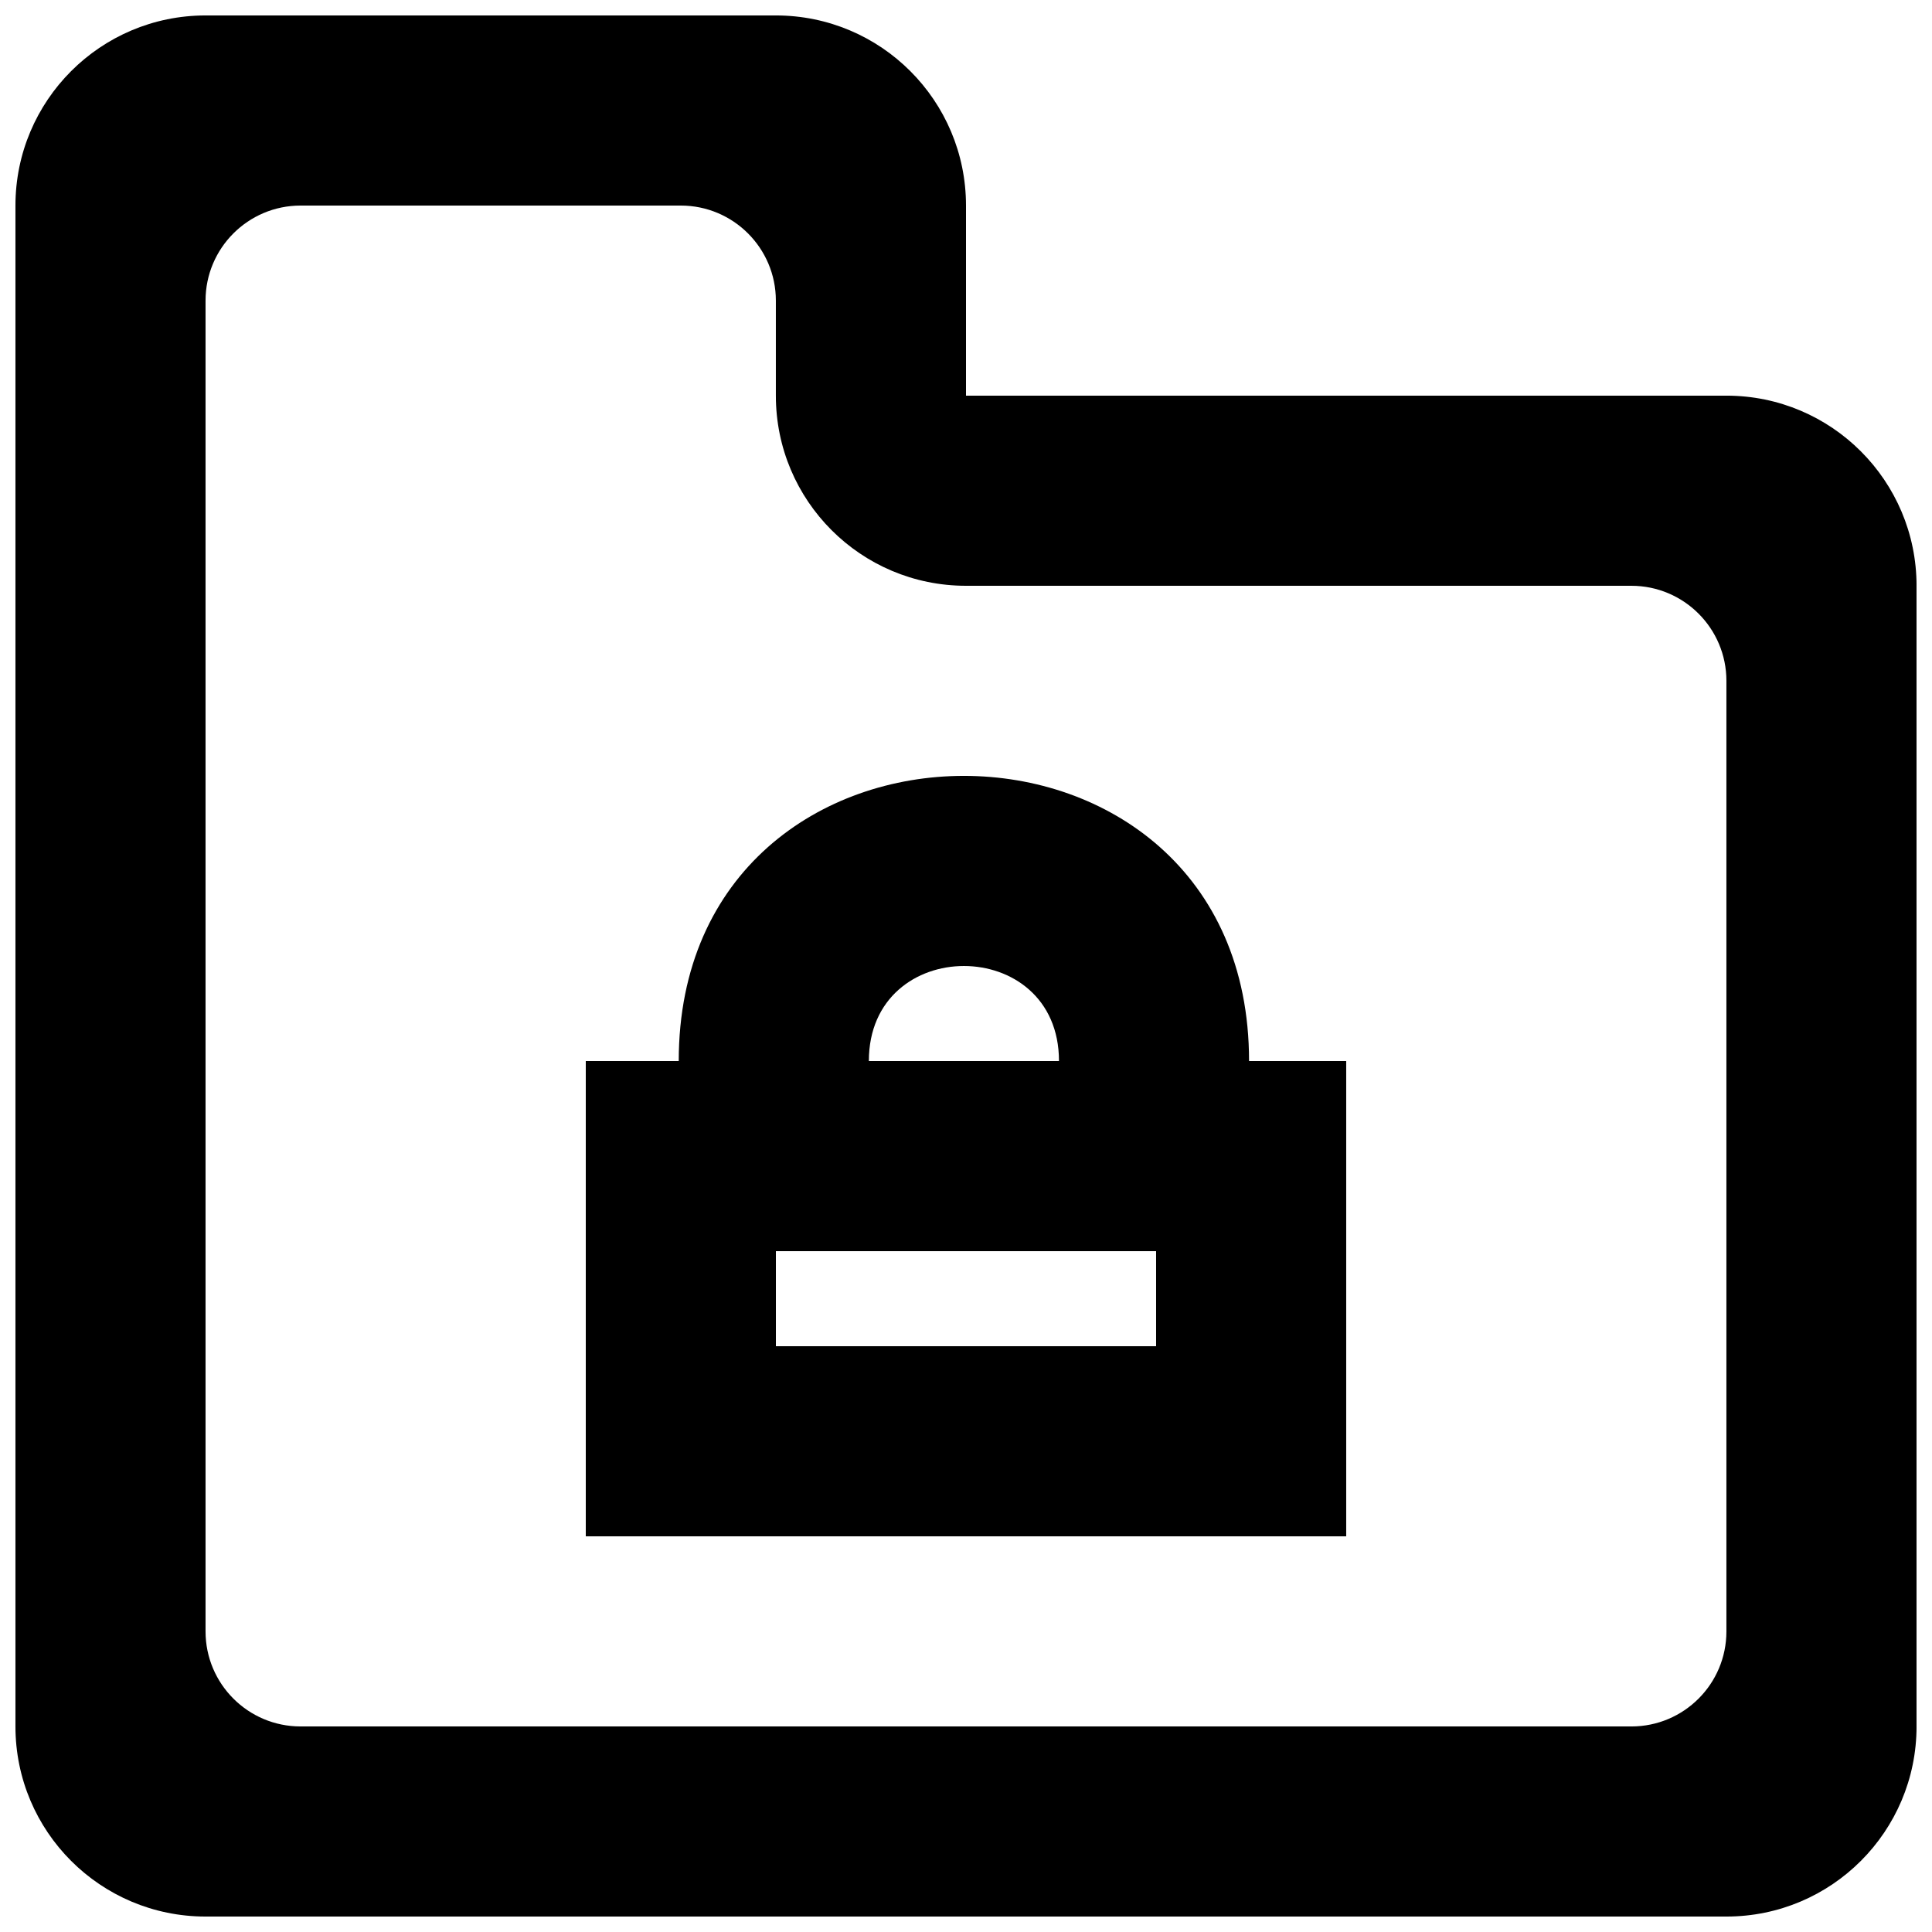 <?xml version="1.0" encoding="UTF-8"?>
<!-- Uploaded to: SVG Repo, www.svgrepo.com, Generator: SVG Repo Mixer Tools -->
<svg width="800px" height="800px" version="1.1" viewBox="144 144 512 512" xmlns="http://www.w3.org/2000/svg">
 <defs>
  <clipPath id="a">
   <path d="m148.09 148.09h503.81v503.81h-503.81z"/>
  </clipPath>
 </defs>
 <g clip-path="url(#a)">
  <path d="m349.62 500.76h100.76v-25.191h-100.76zm75.02-75.574h-50.383c0-33.578 50.383-33.578 50.383 0zm-100.77 0h-24.633v125.95h201.52v-125.95h-25.746c0-100.76-151.14-100.76-151.14 0zm252.46 176.34h-352.67c-13.902 0-25.188-11.262-25.188-25.191v-352.67c0-13.902 11.285-25.188 25.188-25.188h100.76c13.906 0 25.191 11.285 25.191 25.188v25.191c0 27.836 22.547 50.383 50.383 50.383h176.33c13.906 0 25.191 11.285 25.191 25.188v251.91c0 13.93-11.285 25.191-25.191 25.191zm-176.33-352.67v-50.379c0-27.812-22.547-50.383-50.383-50.383h-151.14c-27.836 0-50.383 22.57-50.383 50.383v403.05c0 27.836 22.547 50.379 50.383 50.379h403.05c27.836 0 50.379-22.543 50.379-50.379v-302.29c0-27.812-22.543-50.383-50.379-50.383z" fill-rule="evenodd"/>
 </g>
</svg>